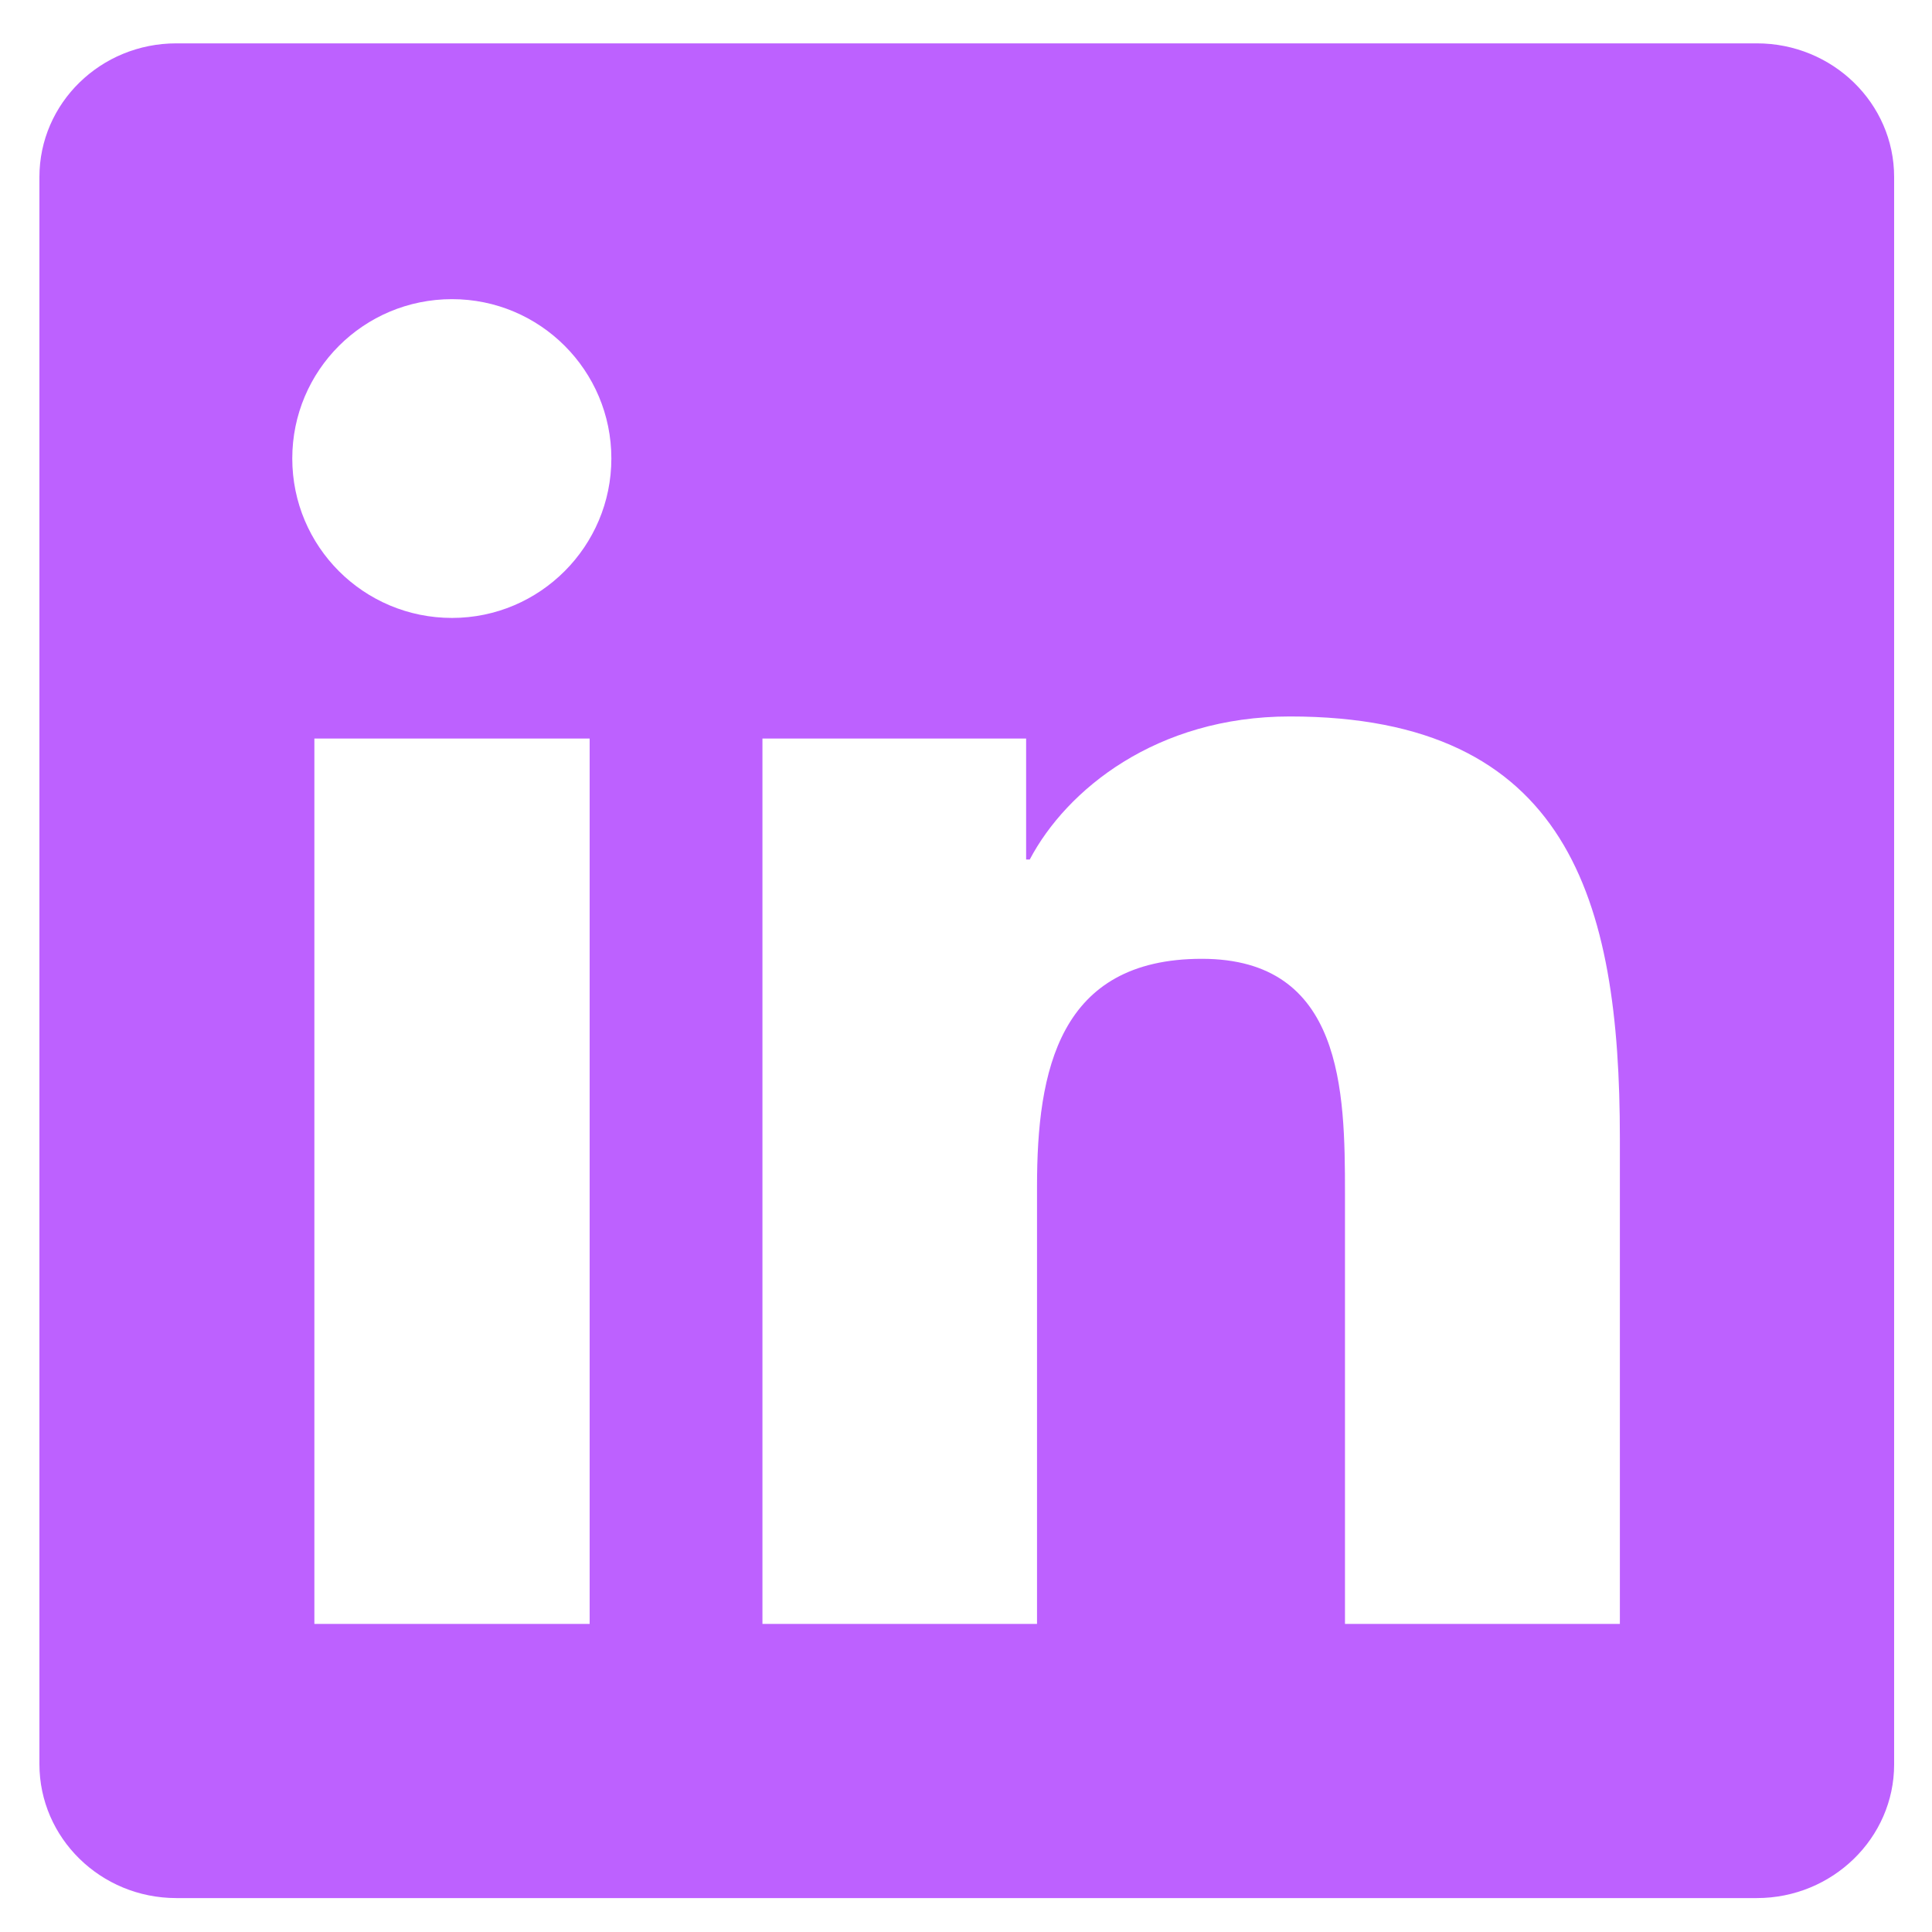 <svg width="25" height="25" viewBox="0 0 25 25" fill="none" xmlns="http://www.w3.org/2000/svg">
    <path d="M22.733 0.561H2.282C1.302 0.561 0.51 1.335 0.51 2.291V22.827C0.51 23.783 1.302 24.561 2.282 24.561H22.733C23.713 24.561 24.51 23.783 24.51 22.832V2.291C24.51 1.335 23.713 0.561 22.733 0.561ZM7.63 21.013H4.068V9.557H7.63V21.013ZM5.849 7.996C4.705 7.996 3.782 7.072 3.782 5.933C3.782 4.794 4.705 3.871 5.849 3.871C6.988 3.871 7.911 4.794 7.911 5.933C7.911 7.068 6.988 7.996 5.849 7.996ZM20.961 21.013H17.404V15.444C17.404 14.117 17.38 12.407 15.552 12.407C13.7 12.407 13.419 13.855 13.419 15.35V21.013H9.866V9.557H13.278V11.122H13.325C13.799 10.222 14.961 9.271 16.691 9.271C20.296 9.271 20.961 11.643 20.961 14.727V21.013Z" fill="#BD61FF"/>
</svg>